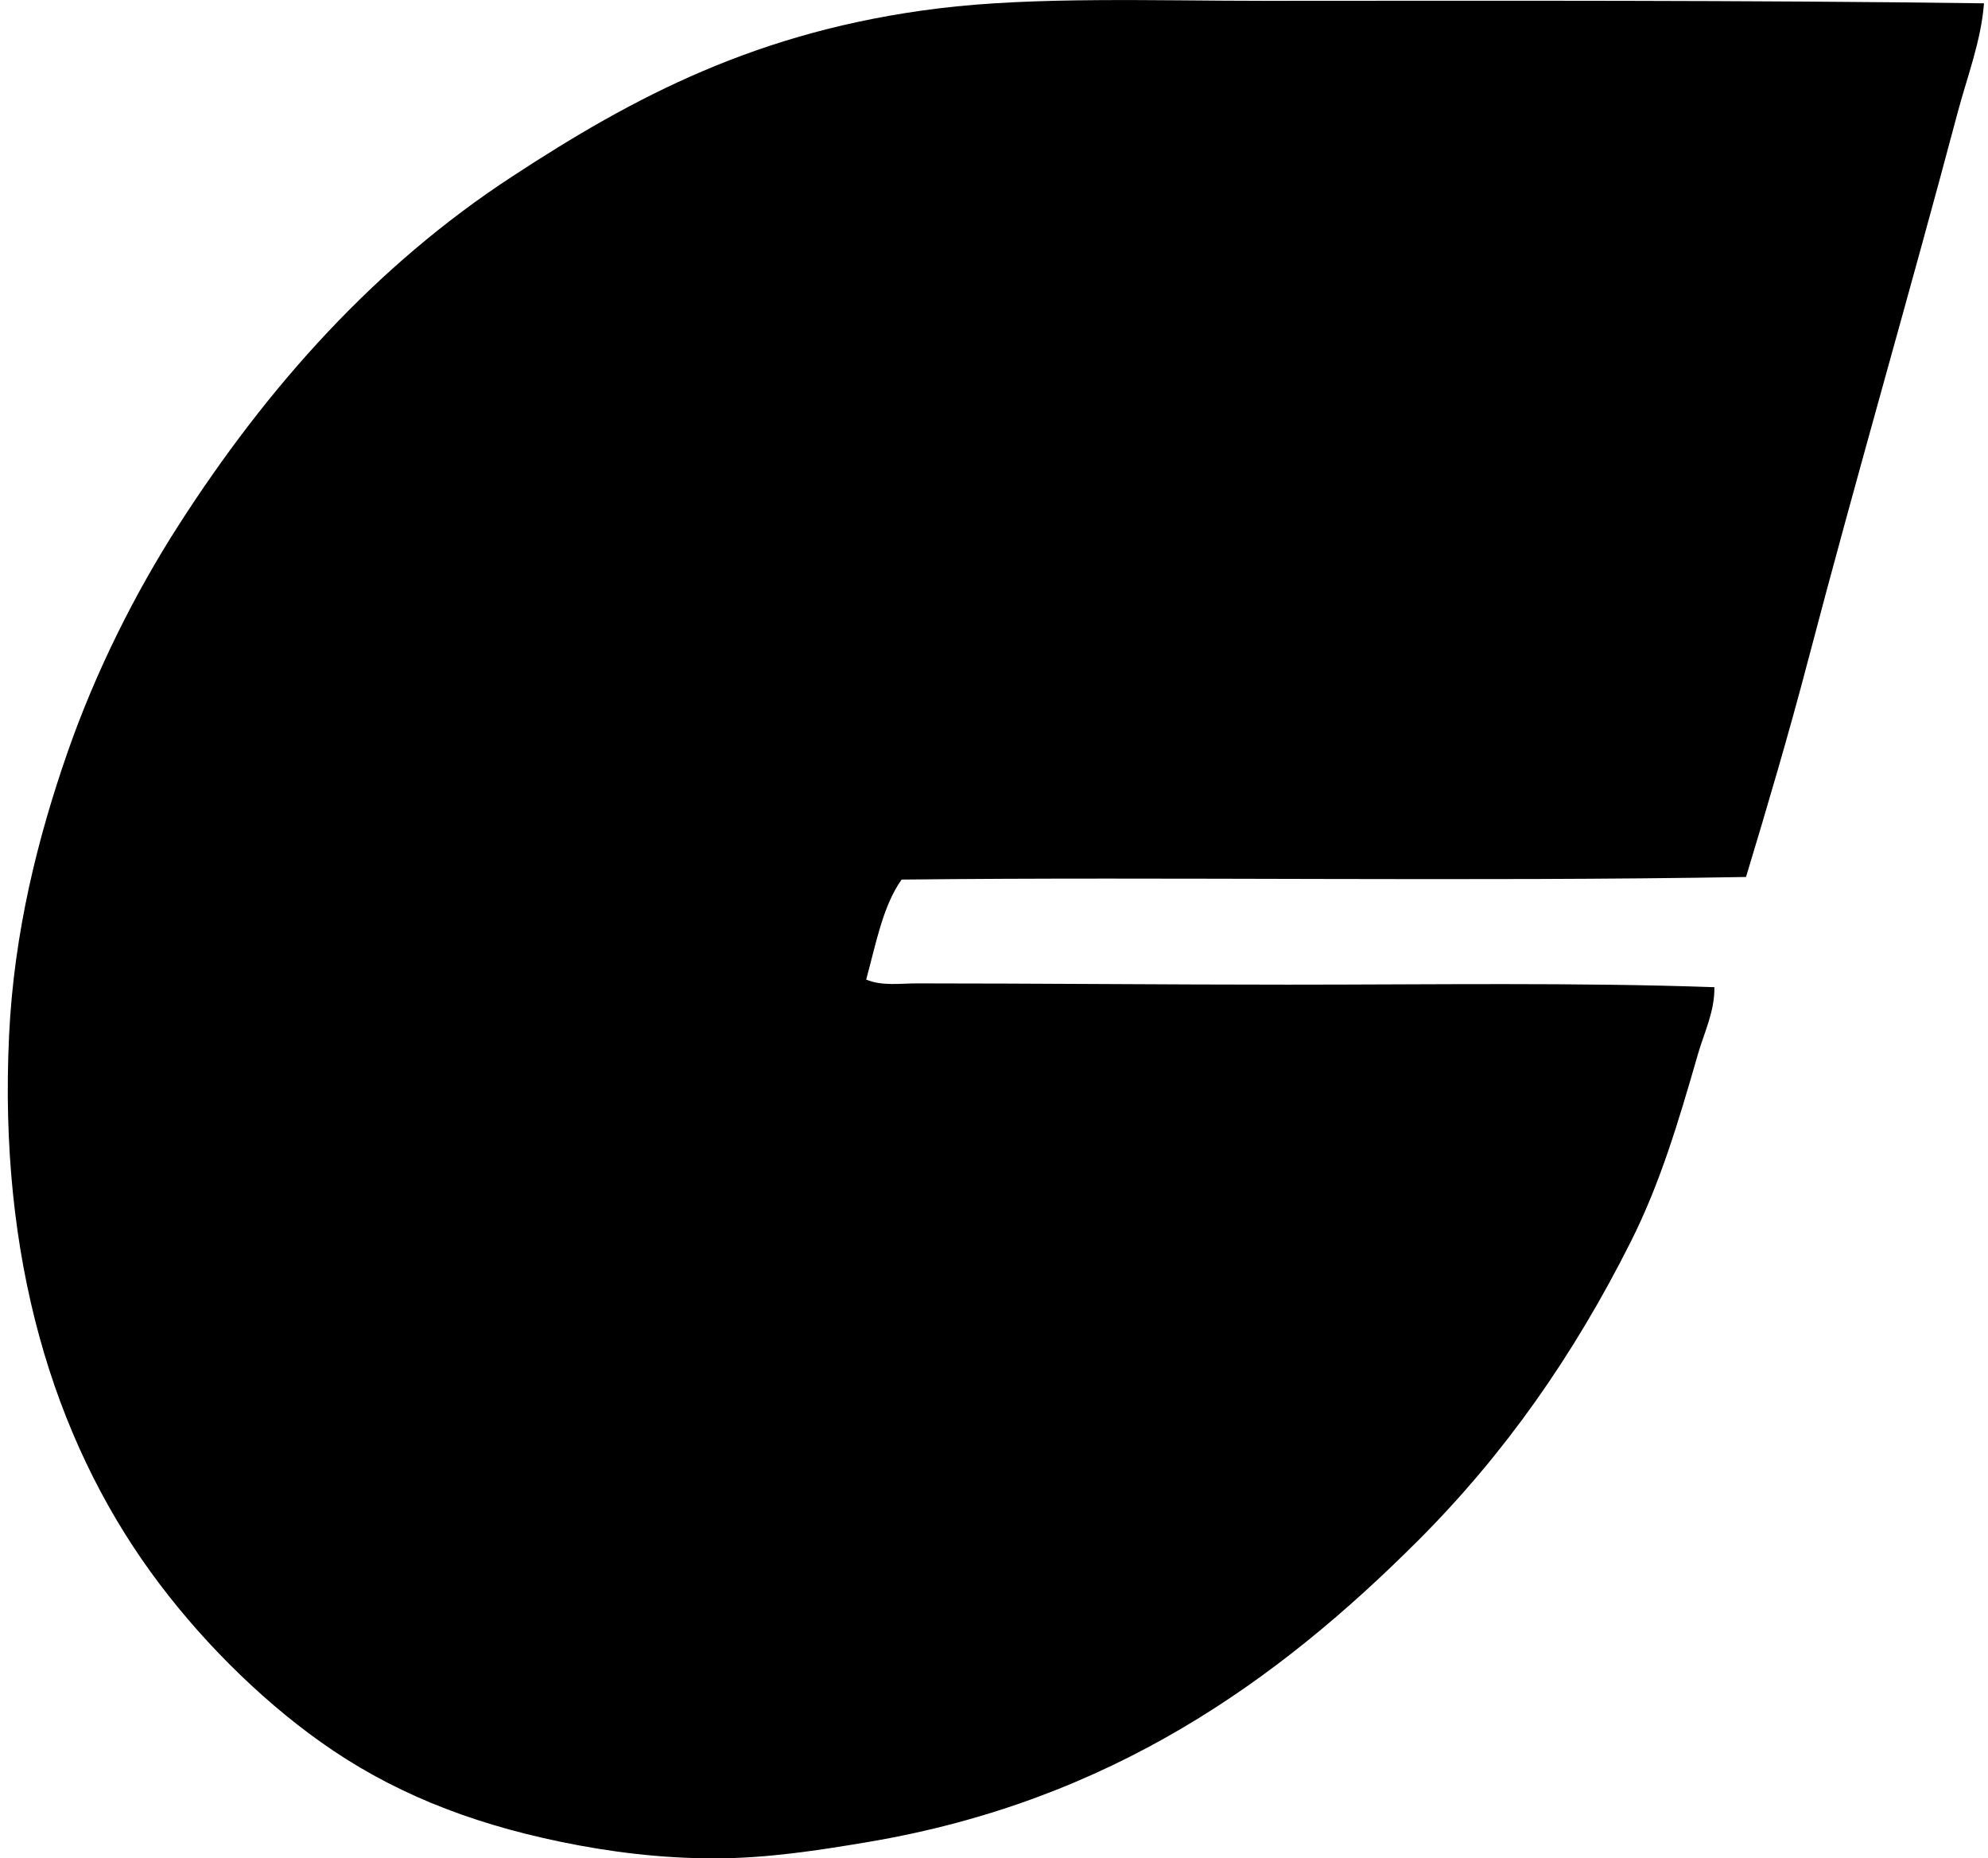 <svg xmlns="http://www.w3.org/2000/svg" width="214" height="200" fill="none" viewBox="0 0 214 200">
  <path fill="#000" fill-rule="evenodd" d="M213.568.357c-.311 4.073-1.824 7.943-2.861 11.853-5.209 19.61-10.897 39.124-16.08 58.876-2.06 7.847-4.344 15.598-6.676 23.297-29.738.517-62.031-.041-90.897.279-2.022 2.838-2.769 6.952-3.814 10.763 1.705.715 3.654.41 5.45.41 12.75 0 26.855.136 39.928.136 15.461 0 31.088-.25 45.925.273.058 2.566-1.101 4.899-1.772 7.223-2.121 7.364-4.062 13.878-7.222 20.167-6.174 12.286-13.602 22.867-22.896 32.16-15.119 15.122-33.116 28.035-59.143 32.434-5.386.912-10.956 1.775-16.627 1.775-5.758 0-11.31-.703-16.49-1.775-10.255-2.118-18.549-5.538-25.893-10.764-6.79-4.828-13.306-11.411-18.262-18.259C5.713 154.65-.162 135.354.978 111.424c.525-11.071 3.088-21.242 6.269-30.39 3.094-8.896 7.379-17.347 11.992-24.529C28.841 41.55 40.43 28.615 55.08 19.03 68.226 10.42 81.567 3.306 101.005.906 111.411-.38 124.351.09 136.163.09c26.243-.012 51.529-.073 77.405.267Z" clip-rule="evenodd"/>
</svg>
